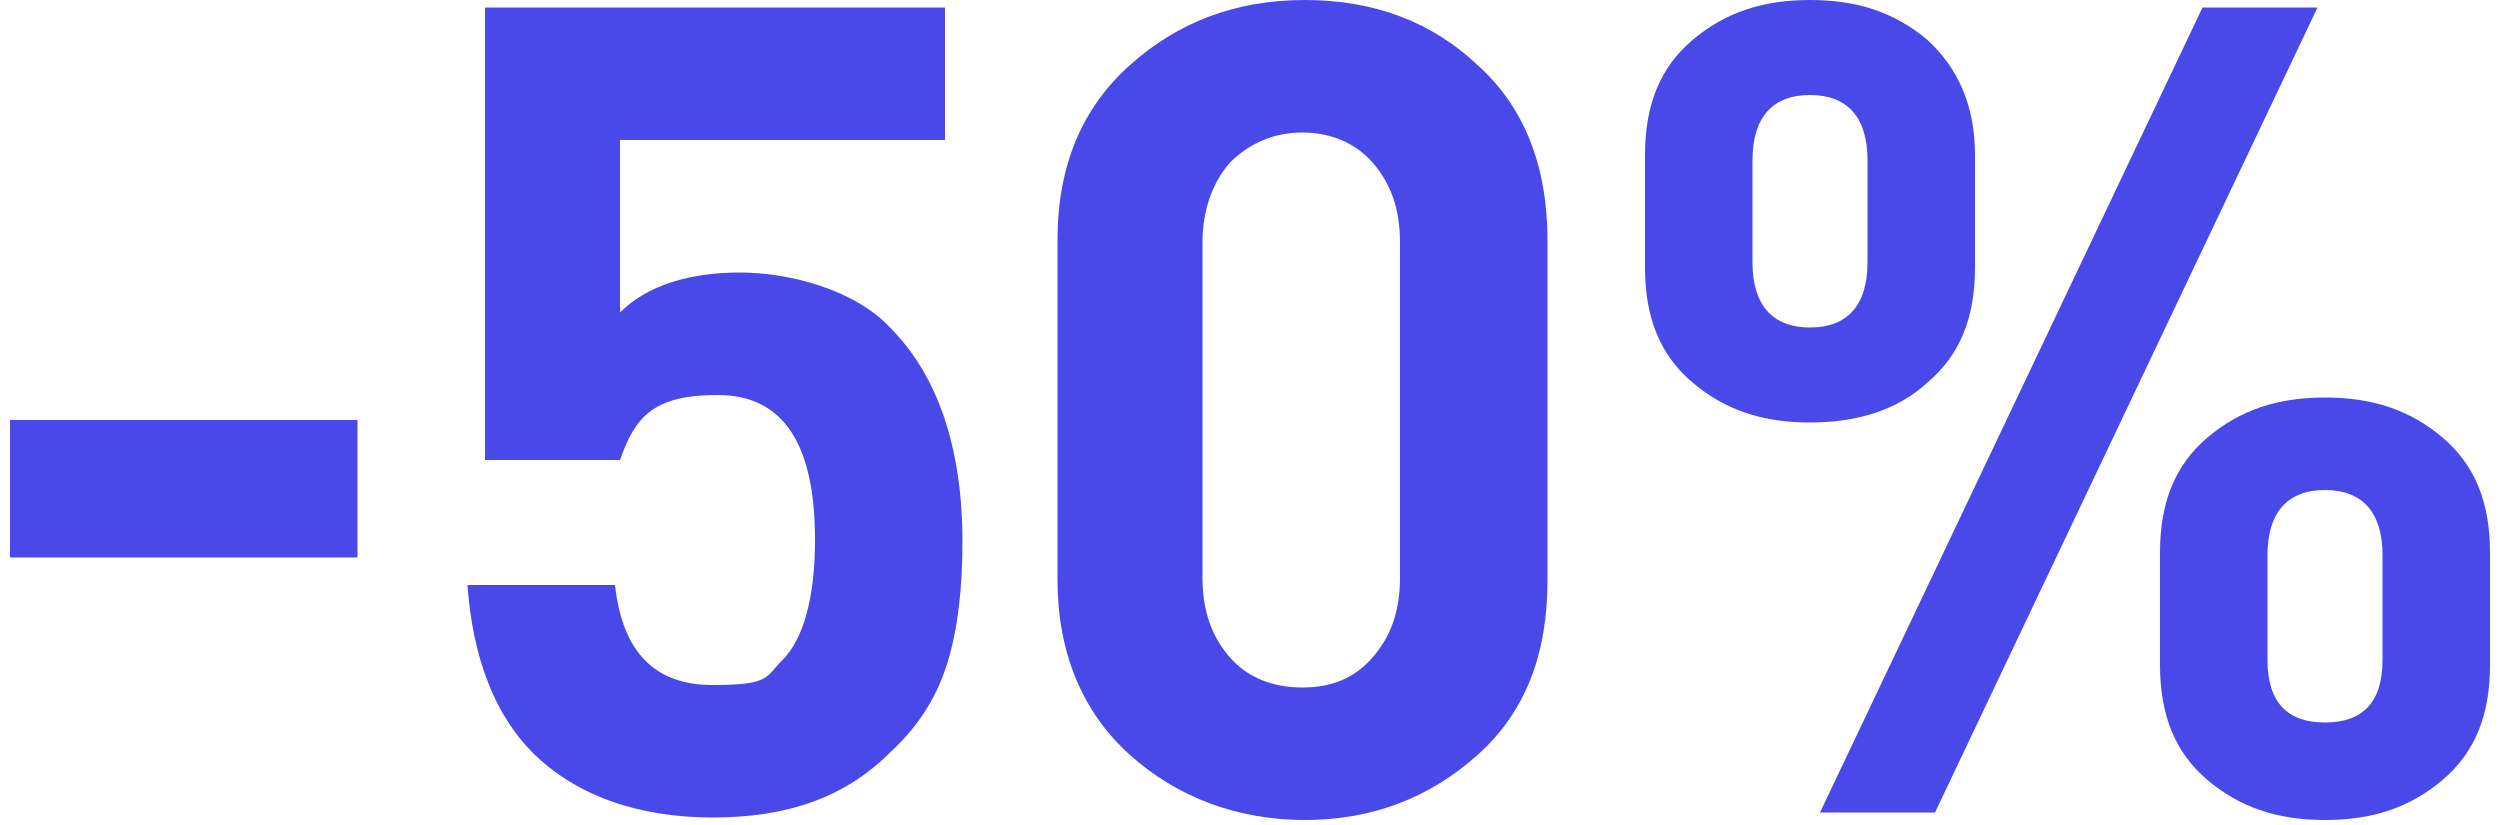 <?xml version="1.0" encoding="UTF-8"?>
<svg id="Ebene_1" xmlns="http://www.w3.org/2000/svg" version="1.1" viewBox="0 0 100 33">
  <!-- Generator: Adobe Illustrator 29.5.1, SVG Export Plug-In . SVG Version: 2.1.0 Build 141)  -->
  <defs>
    <style>
      .st0 {
        fill: #4949e9;
      }
    </style>
  </defs>
  <path class="st0" d="M14.4,22.3H.4v-5.5h13.9v5.5Z"/>
  <path class="st0" d="M38.5,21.6c0,2-.2,3.6-.6,4.9-.4,1.3-1.1,2.5-2.3,3.6-1.8,1.8-4.1,2.6-7.1,2.6s-5.5-.9-7.2-2.6c-1.5-1.5-2.4-3.8-2.6-6.7h5.9c.3,2.7,1.6,4,3.9,4s2.1-.3,2.8-1c.8-.8,1.3-2.4,1.3-4.8,0-3.9-1.3-5.8-3.9-5.8s-3.3.9-3.9,2.6h-5.4V.3h18.4v5.3h-13v6.9c1.1-1.1,2.8-1.6,4.8-1.6s4.6.7,6,2.2c1.9,1.9,2.9,4.8,2.9,8.6Z"/>
  <path class="st0" d="M61.9,23.2c0,3-.9,5.3-2.8,7-1.9,1.7-4.2,2.6-6.9,2.6s-5.1-.9-7-2.6c-1.9-1.7-2.9-4.1-2.9-7v-13.6c0-3,1-5.3,2.9-7,1.9-1.7,4.2-2.6,7-2.6s5.1.9,6.9,2.6c1.9,1.7,2.8,4.1,2.8,7v13.6ZM56,23.1v-13.4c0-1.4-.4-2.4-1.1-3.2-.7-.8-1.7-1.2-2.8-1.2s-2.1.4-2.9,1.2c-.7.8-1.1,1.9-1.1,3.2v13.4c0,1.4.4,2.4,1.1,3.2.7.8,1.7,1.2,2.9,1.2s2.1-.4,2.8-1.2c.7-.8,1.1-1.8,1.1-3.2Z"/>
  <path class="st0" d="M79,10.7c0,2-.6,3.5-1.9,4.6-1.2,1.1-2.8,1.6-4.7,1.6s-3.4-.5-4.7-1.6c-1.3-1.1-1.9-2.6-1.9-4.6v-4.5c0-2,.6-3.5,1.9-4.6,1.3-1.1,2.8-1.6,4.7-1.6s3.4.5,4.7,1.6c1.2,1.1,1.9,2.6,1.9,4.6v4.5ZM74.7,10.5v-4.1c0-1.7-.8-2.6-2.3-2.6s-2.3.9-2.3,2.6v4.1c0,1.7.8,2.6,2.3,2.6s2.3-.9,2.3-2.6ZM92.7.3l-15.3,32.2h-4.6L88.1.3h4.6ZM99.6,26.6c0,2-.6,3.5-1.9,4.6-1.3,1.1-2.8,1.6-4.7,1.6s-3.4-.5-4.7-1.6c-1.3-1.1-1.9-2.6-1.9-4.6v-4.5c0-2,.6-3.5,1.9-4.6,1.3-1.1,2.8-1.6,4.7-1.6s3.4.5,4.7,1.6c1.3,1.1,1.9,2.6,1.9,4.6v4.5ZM95.3,26.4v-4.2c0-1.7-.8-2.6-2.3-2.6s-2.3.9-2.3,2.6v4.2c0,1.7.8,2.5,2.3,2.5s2.3-.8,2.3-2.5Z"/>
</svg>